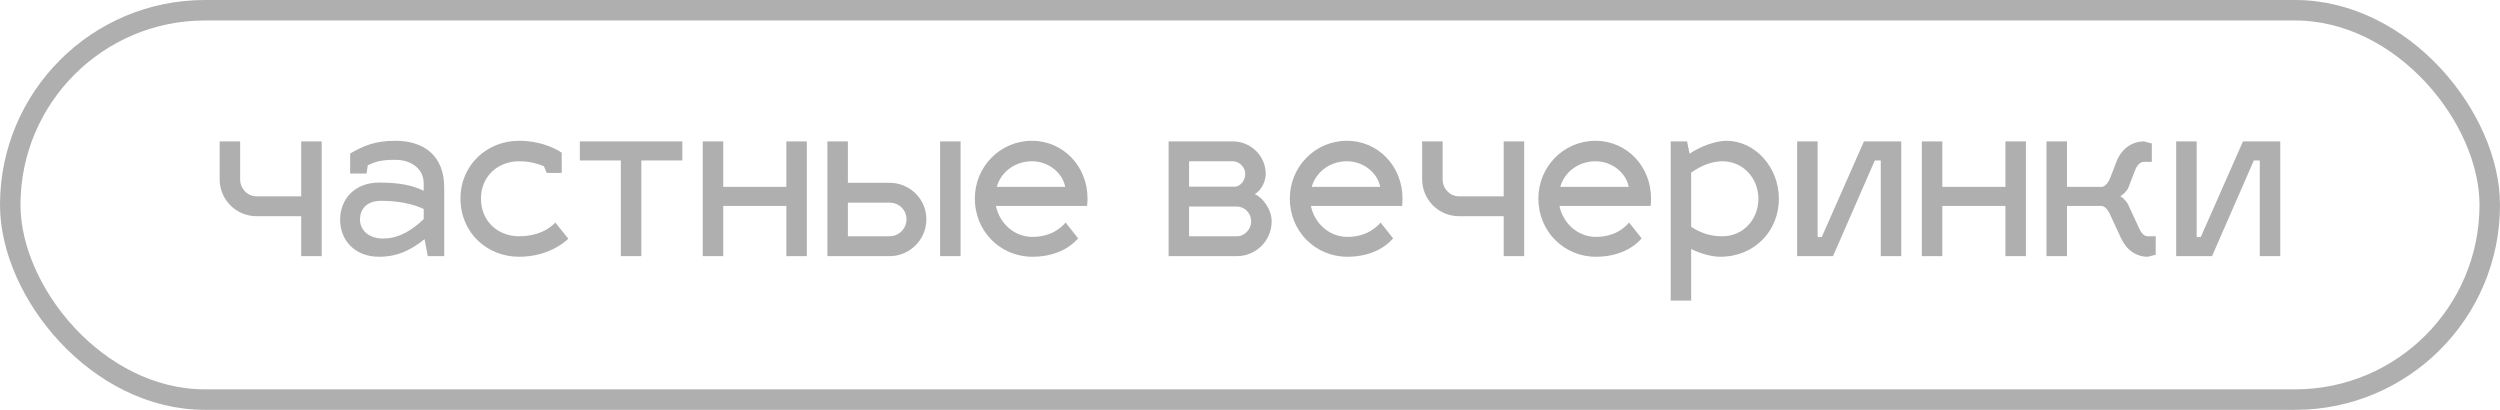 <?xml version="1.0" encoding="UTF-8"?> <svg xmlns="http://www.w3.org/2000/svg" width="244" height="40" viewBox="0 0 244 40" fill="none"> <path d="M31.398 25V13.8H29.398V19.16H25.038C24.137 19.16 23.438 18.4 23.438 17.5V13.8H21.438V17.5C21.438 19.46 23.017 21.1 25.038 21.1H29.398V25H31.398ZM33.195 21.44C33.195 23.44 34.615 25.06 36.995 25.06C39.015 25.06 40.335 24.22 41.435 23.34L41.755 25H43.355V18.3C43.355 15.18 41.355 13.74 38.595 13.74C36.635 13.74 35.535 14.2 34.175 14.98V16.94H35.775L35.895 16.14C36.695 15.72 37.375 15.6 38.595 15.6C40.055 15.6 41.355 16.4 41.355 17.92V18.62C40.255 18.08 38.975 17.82 36.995 17.82C34.615 17.82 33.195 19.44 33.195 21.44ZM35.135 21.44C35.135 20.52 35.675 19.6 37.195 19.6C38.775 19.6 40.295 19.88 41.355 20.4V21.38C40.275 22.42 38.975 23.28 37.395 23.28C35.875 23.28 35.135 22.36 35.135 21.44ZM50.663 15.74C51.723 15.74 52.563 16 53.083 16.22L53.363 16.88H54.823V14.9C54.763 14.86 53.203 13.74 50.663 13.74C47.543 13.74 44.943 16.08 44.943 19.38C44.943 22.72 47.543 25.06 50.663 25.06C53.703 25.06 55.363 23.4 55.463 23.3L54.203 21.72C54.203 21.68 53.183 23.06 50.663 23.06C48.623 23.06 46.943 21.62 46.943 19.38C46.943 17.18 48.623 15.74 50.663 15.74ZM62.594 25V15.66H66.594V13.8H56.594V15.66H60.594V25H62.594ZM70.586 25V20.1H76.746V25H78.746V13.8H76.746V18.24H70.586V13.8H68.586V25H70.586ZM80.754 25H86.814C88.794 25 90.414 23.4 90.414 21.4C90.414 19.42 88.794 17.84 86.814 17.84H82.754V13.8H80.754V25ZM91.754 25H93.754V13.8H91.754V25ZM82.754 23.06V19.78H86.814C87.734 19.78 88.474 20.48 88.474 21.4C88.474 22.32 87.734 23.06 86.814 23.06H82.754ZM100.763 23.12C99.003 23.12 97.563 21.82 97.203 20.1H106.103C106.123 19.96 106.143 19.62 106.143 19.38C106.143 16.18 103.723 13.74 100.723 13.74C97.603 13.74 95.143 16.28 95.143 19.38C95.143 22.58 97.643 25.06 100.763 25.06C103.643 25.06 104.983 23.56 105.223 23.26L104.003 21.72C103.663 22.12 102.683 23.12 100.763 23.12ZM100.723 15.74C102.363 15.74 103.723 16.9 103.963 18.24H97.283C97.683 16.8 99.043 15.74 100.723 15.74ZM124.115 21.6C124.115 20.48 123.295 19.3 122.455 18.94C123.155 18.58 123.535 17.62 123.535 16.98C123.535 15.22 122.095 13.8 120.315 13.8H114.055V25H120.715C122.595 25 124.115 23.48 124.115 21.6ZM120.715 20.16C121.495 20.16 122.115 20.82 122.115 21.6C122.115 22.36 121.495 23.06 120.715 23.06H116.055V20.16H120.715ZM120.315 15.74C120.975 15.74 121.535 16.32 121.535 16.98C121.535 17.66 121.035 18.18 120.555 18.22H116.055V15.74H120.315ZM131.505 23.12C129.745 23.12 128.305 21.82 127.945 20.1H136.845C136.865 19.96 136.885 19.62 136.885 19.38C136.885 16.18 134.465 13.74 131.465 13.74C128.345 13.74 125.885 16.28 125.885 19.38C125.885 22.58 128.385 25.06 131.505 25.06C134.385 25.06 135.725 23.56 135.965 23.26L134.745 21.72C134.405 22.12 133.425 23.12 131.505 23.12ZM131.465 15.74C133.105 15.74 134.465 16.9 134.705 18.24H128.025C128.425 16.8 129.785 15.74 131.465 15.74ZM148.761 25V13.8H146.761V19.16H142.401C141.501 19.16 140.801 18.4 140.801 17.5V13.8H138.801V17.5C138.801 19.46 140.381 21.1 142.401 21.1H146.761V25H148.761ZM155.763 23.12C154.003 23.12 152.563 21.82 152.203 20.1H161.103C161.123 19.96 161.143 19.62 161.143 19.38C161.143 16.18 158.723 13.74 155.723 13.74C152.603 13.74 150.143 16.28 150.143 19.38C150.143 22.58 152.643 25.06 155.763 25.06C158.643 25.06 159.983 23.56 160.223 23.26L159.003 21.72C158.663 22.12 157.683 23.12 155.763 23.12ZM155.723 15.74C157.363 15.74 158.723 16.9 158.963 18.24H152.283C152.683 16.8 154.043 15.74 155.723 15.74ZM168.499 13.74C167.459 13.74 165.959 14.28 164.899 15L164.659 13.8H163.059V29.34H165.059V24.3C166.059 24.8 167.119 25.06 167.899 25.06C171.259 25.06 173.619 22.52 173.619 19.4C173.619 16.28 171.259 13.74 168.499 13.74ZM168.099 15.74C170.139 15.74 171.619 17.4 171.619 19.4C171.619 21.44 170.119 23.06 168.099 23.06C166.979 23.06 166.059 22.78 165.059 22.14V16.84C166.059 16.16 166.999 15.76 168.099 15.74ZM185.562 25V13.8H181.922L177.802 23.14H177.402V13.8H175.402V25H178.902L182.982 15.66H183.562V25H185.562ZM189.57 25V20.1H195.73V25H197.73V13.8H195.73V18.24H189.57V13.8H187.57V25H189.57ZM205.118 20.1C205.438 20.14 205.698 20.42 205.918 20.88L207.018 23.26C207.558 24.42 208.518 25.06 209.618 25.06L210.398 24.86V23.06H209.618C209.298 23.06 208.998 22.78 208.778 22.28L207.678 19.9C207.538 19.62 207.118 19.22 206.938 19.16C207.118 19.06 207.598 18.66 207.718 18.34L208.398 16.58C208.598 16.08 208.918 15.8 209.238 15.8H210.018V14L209.238 13.8C208.158 13.8 207.158 14.44 206.638 15.6L205.958 17.36C205.778 17.84 205.438 18.2 205.158 18.24H201.738V13.8H199.738V25H201.738V20.1H205.118ZM222.555 25V13.8H218.915L214.795 23.14H214.395V13.8H212.395V25H215.895L219.975 15.66H220.555V25H222.555Z" fill="#AFAFAF"></path> <rect x="1" y="1" width="242" height="38" rx="19" stroke="#AFAFAF" stroke-width="2"></rect> </svg> 